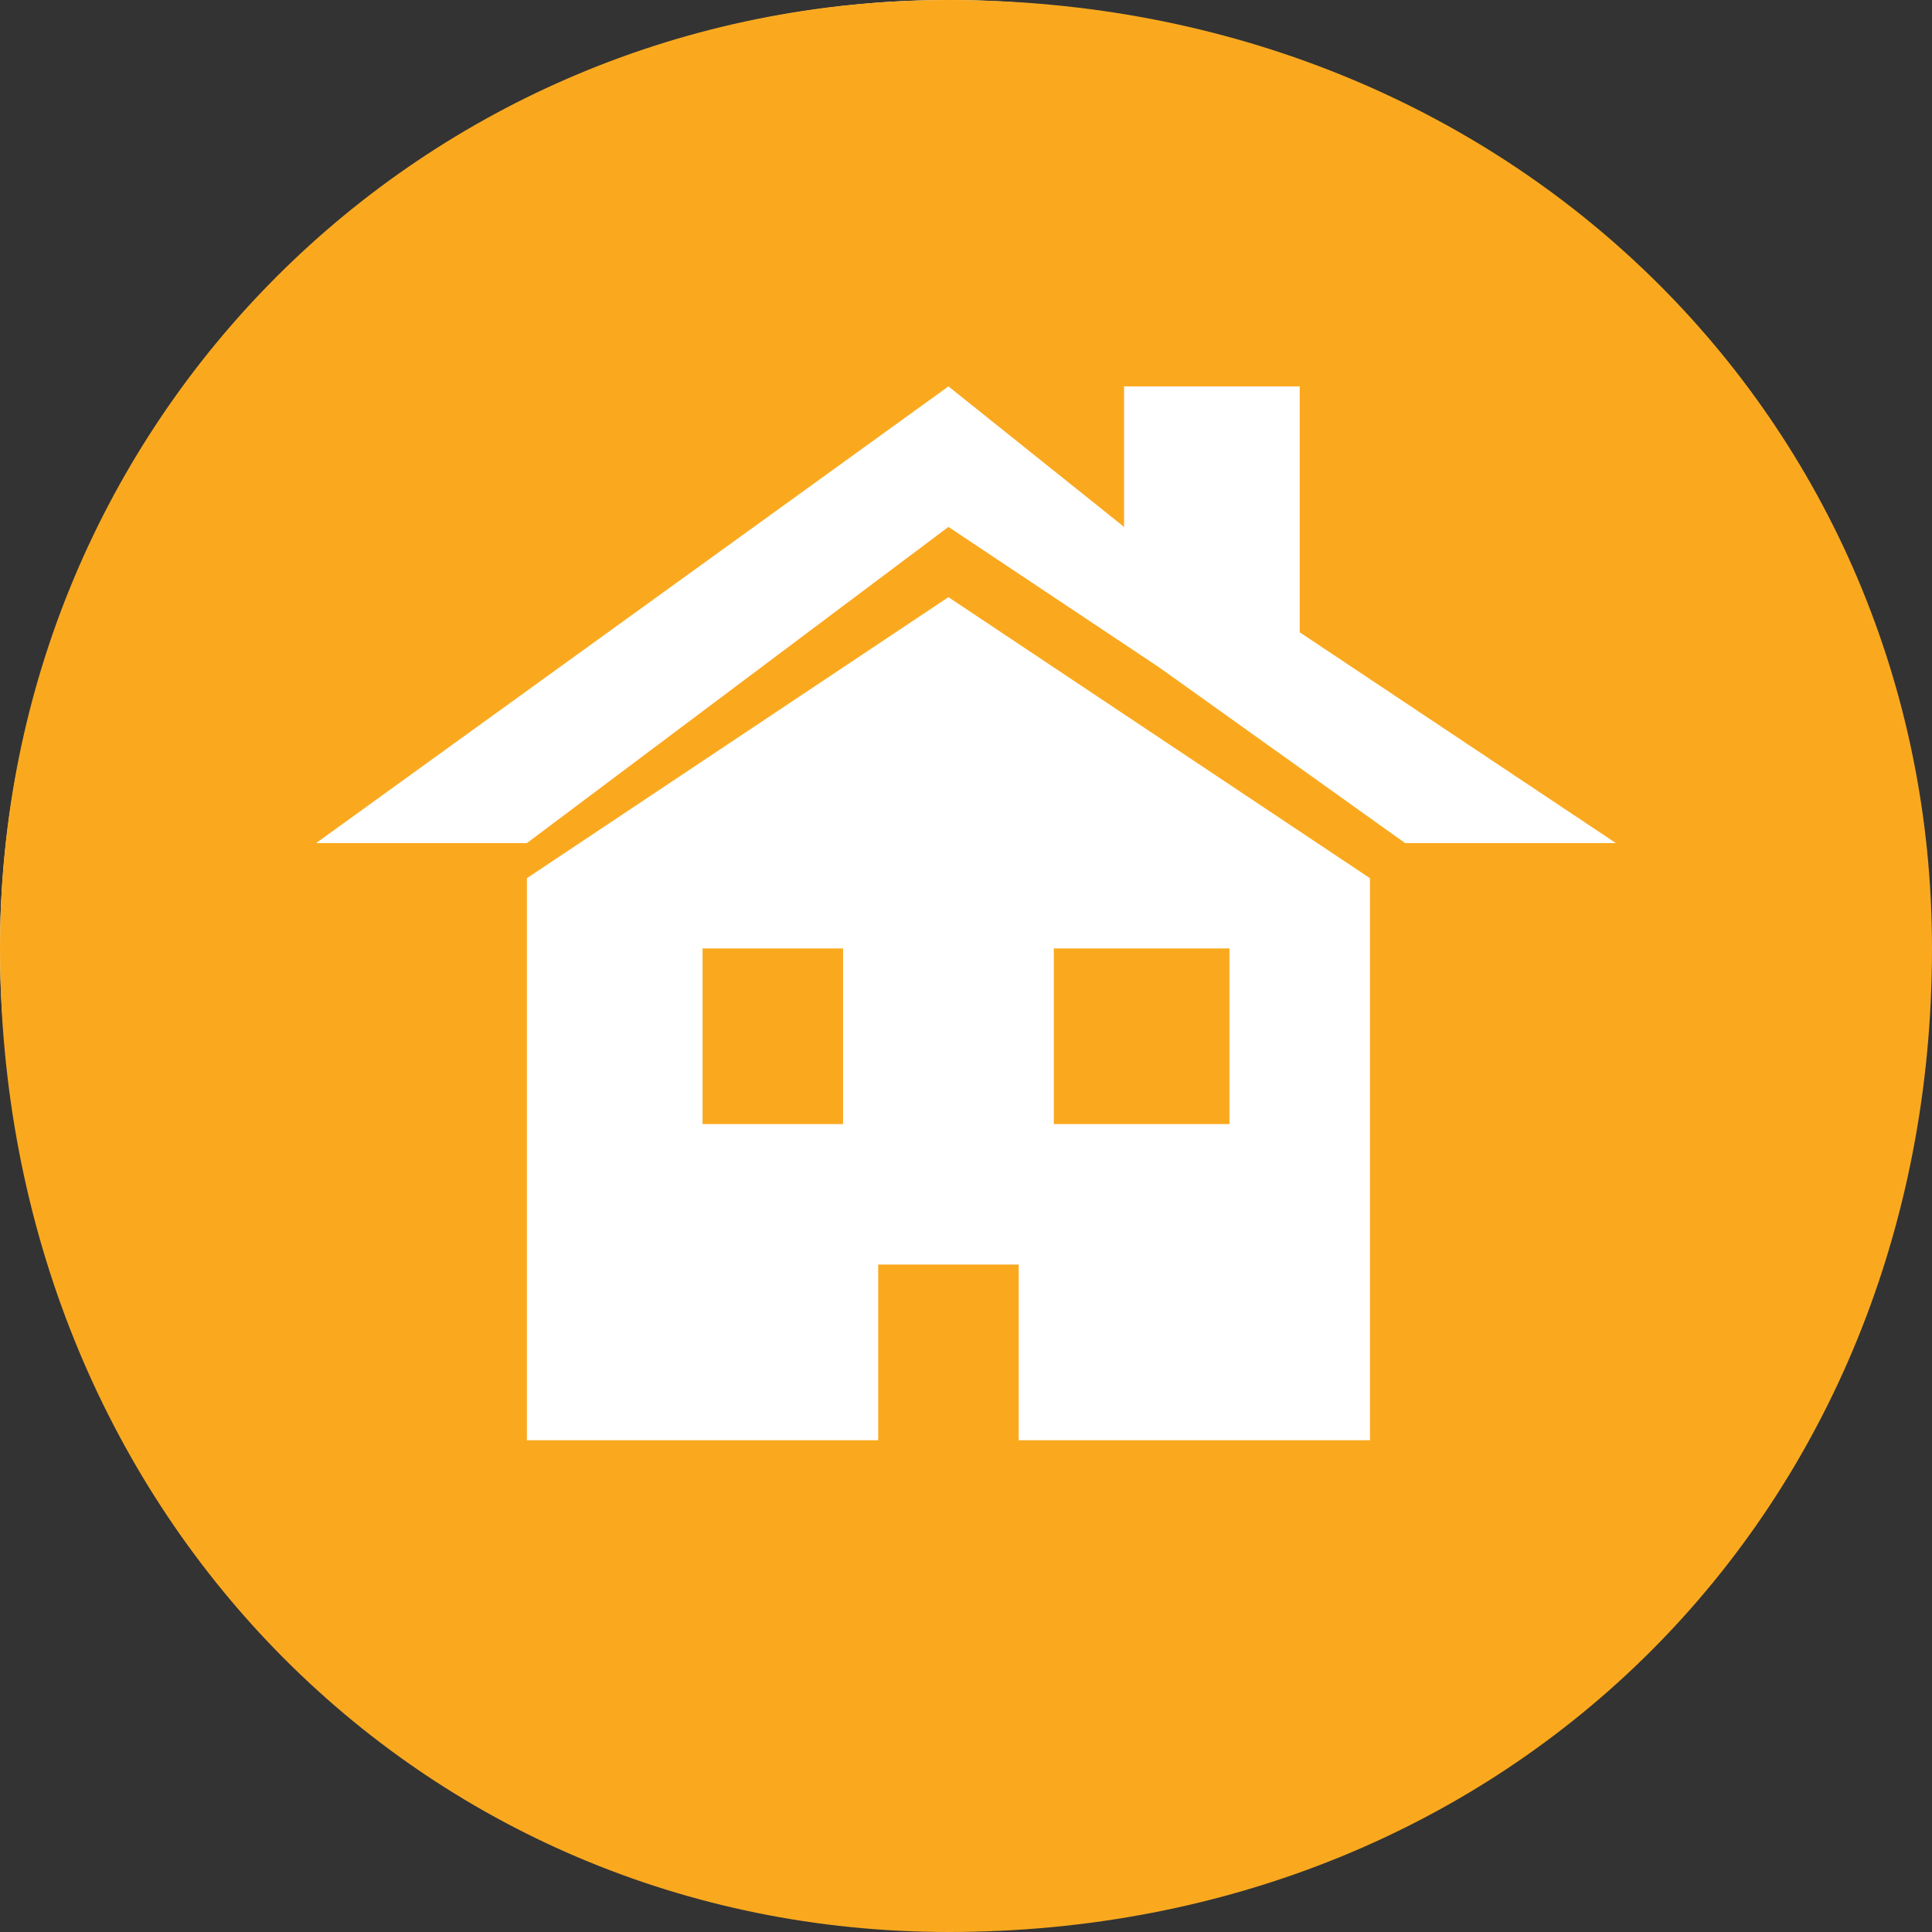 <?xml version="1.0" encoding="UTF-8"?>
<!DOCTYPE svg PUBLIC "-//W3C//DTD SVG 1.1//EN" "http://www.w3.org/Graphics/SVG/1.1/DTD/svg11.dtd">
<!-- Creator: CorelDRAW X6 -->
<svg xmlns="http://www.w3.org/2000/svg" xml:space="preserve" width="36px" height="36px" version="1.1" style="shape-rendering:geometricPrecision; text-rendering:geometricPrecision; image-rendering:optimizeQuality; fill-rule:evenodd; clip-rule:evenodd"
viewBox="0 0 55 55"
 xmlns:xlink="http://www.w3.org/1999/xlink">
 <rect x="0" y="0" width="55" height="55" fill="#333333" stroke="none"/>
 <defs>
  <style type="text/css">
   <![CDATA[
    .fil0 {fill:#FFFFFF}
    .fil1 {fill:#FAA91F;fill-rule:nonzero}
   ]]>
  </style>
 </defs>
 <g id="Layer_x0020_1">
  <circle class="fil0" cx="27" cy="27" r="27"/>
  <polygon class="fil1" points="30,32 35,32 35,27 30,27 "/>
  <polygon class="fil1" points="20,32 24,32 24,27 20,27 "/>
  <path class="fil1" d="M40 24l-7 -5 0 0 -6 -4 -12 9 -6 0 18 -13 5 4 0 -4 5 0 0 7 9 6 -6 0zm-1 17l-10 0 0 -5 -4 0 0 5 -10 0 0 -16 12 -8 12 8 0 16zm-12 -41c-15,0 -27,12 -27,27 0,16 12,28 27,28 16,0 28,-12 28,-28 0,-15 -12,-27 -28,-27z"/>
 </g>
</svg>
